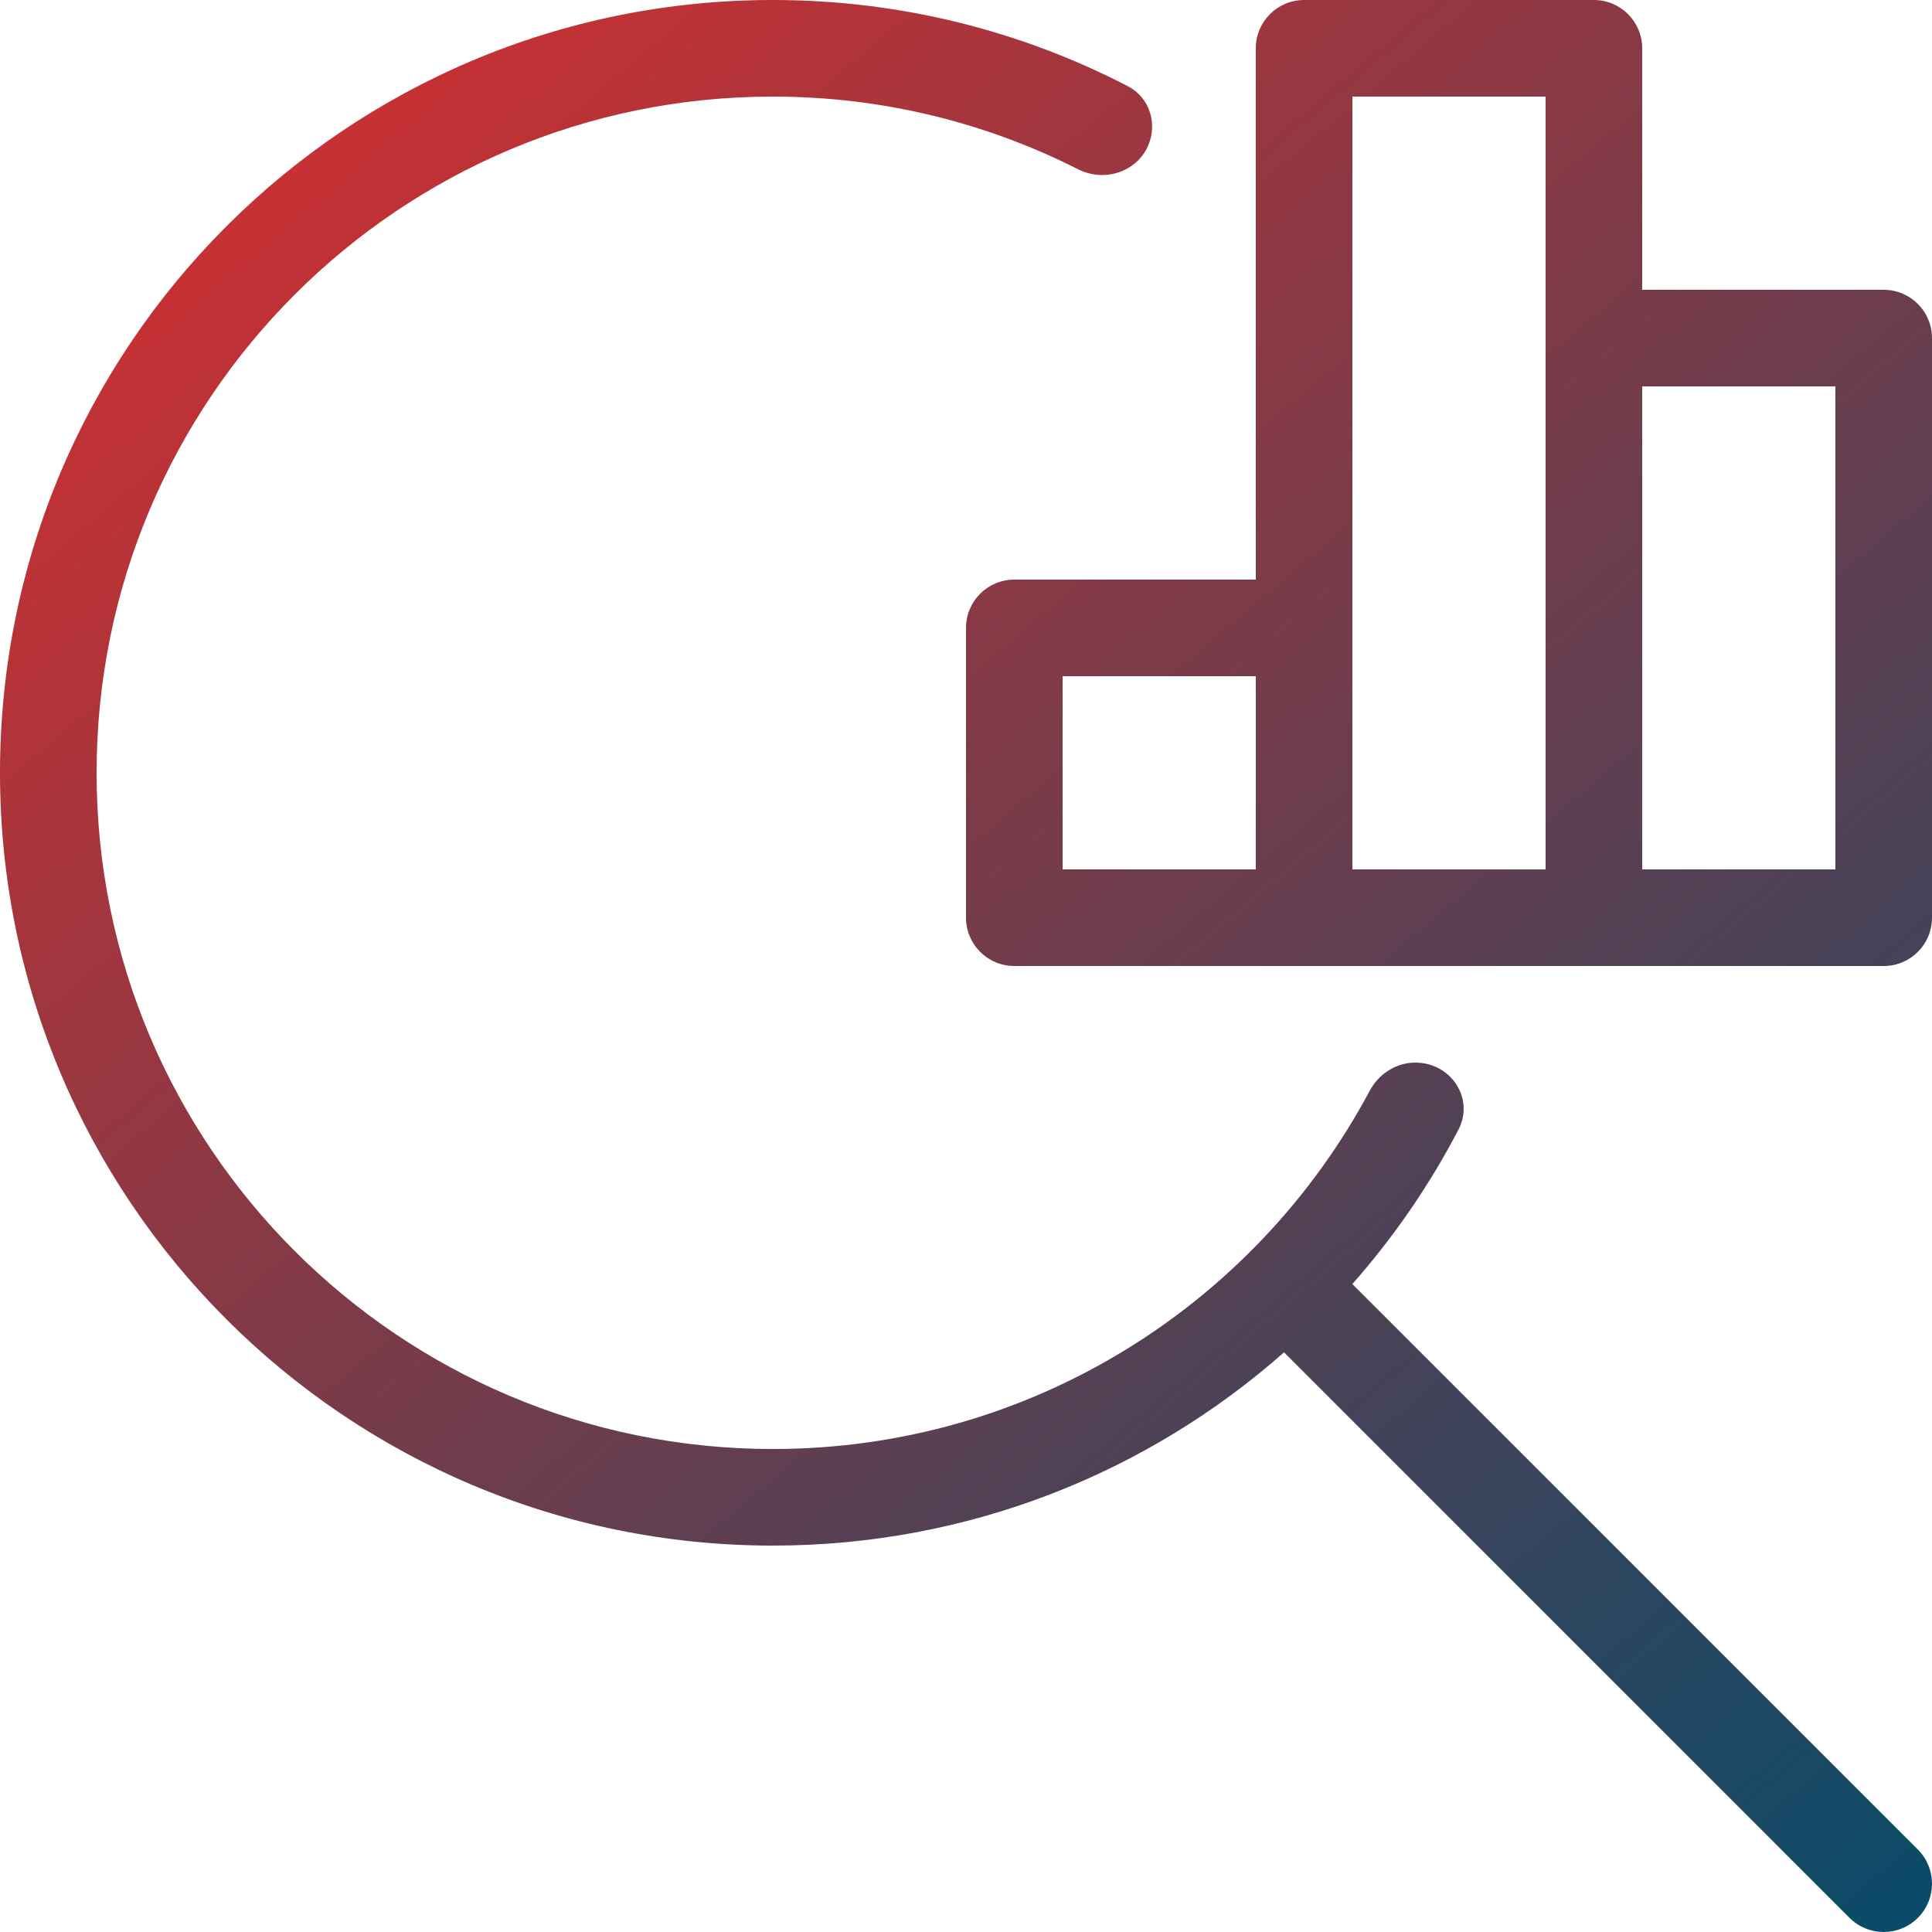 <svg width="100" height="100" viewBox="0 0 100 100" fill="none" xmlns="http://www.w3.org/2000/svg">
<path fill-rule="evenodd" clip-rule="evenodd" d="M70.897 56.457C71.367 55.578 72.267 55 73.263 55C75.094 55 76.334 56.852 75.487 58.475C73.981 61.362 72.133 64.042 69.997 66.462L99.268 95.732C100.244 96.709 100.244 98.291 99.268 99.268C98.291 100.244 96.709 100.244 95.732 99.268L66.462 69.997C59.41 76.222 50.146 80 40 80C17.909 80 0 62.091 0 40C0 17.909 17.909 0 40 0C46.629 0 52.881 1.612 58.385 4.466C59.503 5.046 59.931 6.405 59.42 7.555C58.811 8.925 57.138 9.439 55.801 8.761C51.054 6.356 45.685 5 40 5C20.67 5 5 20.67 5 40C5 59.33 20.67 75 40 75C53.381 75 65.008 67.491 70.897 56.457ZM100 47.5C100 48.881 98.881 50 97.5 50H52.5C51.119 50 50 48.881 50 47.5V32.5C50 31.119 51.119 30 52.5 30H65V2.5C65 1.119 66.119 0 67.5 0H82.5C83.881 0 85 1.119 85 2.5V15H97.5C98.881 15 100 16.119 100 17.5V47.5ZM70 45V5H80V45H70ZM55 35H65V45H55V35ZM95 20H85V45H95V20Z" fill="url(#paint0_linear_219_4000)"/>
<defs>
<linearGradient id="paint0_linear_219_4000" x1="-9.557" y1="1.05749e-06" x2="89.106" y2="116.296" gradientUnits="userSpaceOnUse">
<stop stop-color="#E82C2A"/>
<stop offset="1" stop-color="#004C6C"/>
</linearGradient>
</defs>
</svg>
